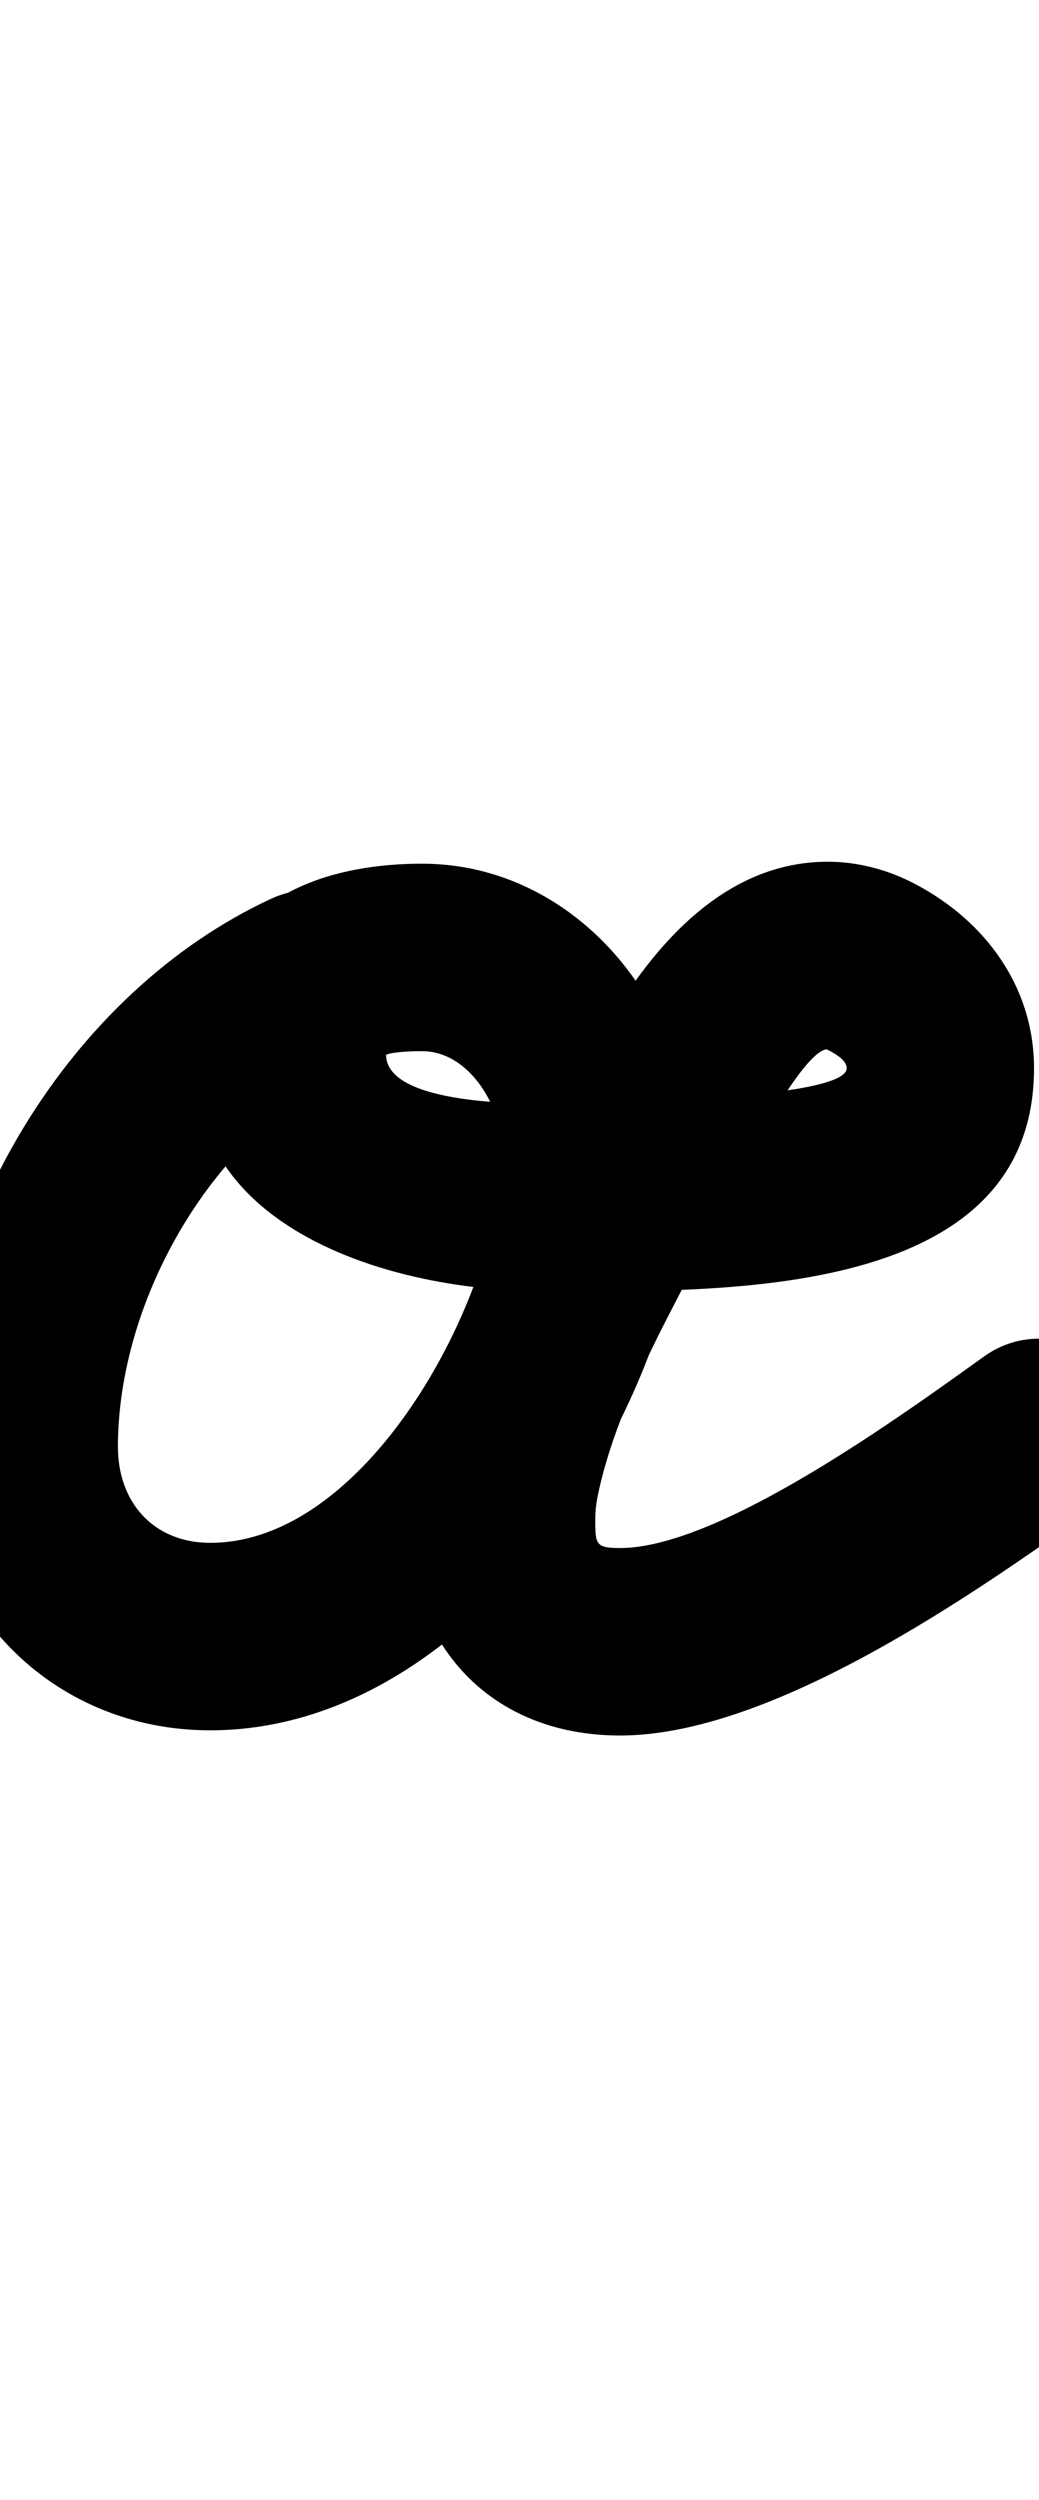 <?xml version="1.0" encoding="UTF-8"?>
<svg xmlns="http://www.w3.org/2000/svg" xmlns:inkscape="http://www.inkscape.org/namespaces/inkscape" xmlns:sodipodi="http://sodipodi.sourceforge.net/DTD/sodipodi-0.dtd" xmlns:svg="http://www.w3.org/2000/svg" version="1.1" viewBox="0 -350 416 1000">
    <sodipodi:namedview pagecolor="#ffffff" bordercolor="#666666" borderopacity="1.0" showgrid="true">
        <inkscape:grid id="grid№1" type="xygrid" dotted="false" enabled="true" visible="true" empspacing="10" />
        <sodipodi:guide id="baseline" position="0.00,350.00" orientation="0.00,1.00" />
    </sodipodi:namedview>
    <g id="glyph">
        <path d="M 108.601 9.506C 108.601 9.506 108.601 9.506 108.601 9.506C 27.495 47.102 -27.786 140.527 -27.786 228.804C -27.786 292.205 20.262 342.174 84.185 342.174C 192.296 342.174 276.11 208.208 276.11 110.484C 276.11 51.488 230.05 -4.5 169 -4.5C 134.359 -4.5 97.287 6.378 84.605 42.611C 53.024 132.841 146.083 166.314 216.902 166.5C 216.902 166.5 216.945 166.5 216.989 166.5C 217.032 166.5 217.076 166.5 217.076 166.5C 281.996 166.368 414.006 172.359 414.006 77.308C 414.006 44.842 394.555 18.438 366.465 3.656C 355.637 -2.043 343.642 -5.284 331.377 -5.284C 279.534 -5.284 247.118 47.598 227.952 89.125C 206.116 136.435 174.722 185.837 165.142 236.929C 165.142 236.931 165.102 237.162 165.061 237.392C 165.021 237.623 164.981 237.854 164.981 237.855C 163.916 244.442 163.339 250.879 163.339 257.566C 163.339 308.041 196.445 344.252 248.272 344.252C 309.094 344.252 390.1 287.564 437.788 253.521C 454.644 241.488 458.554 218.068 446.521 201.212C 434.488 184.356 411.068 180.446 394.212 192.479C 362.418 215.176 288.542 269.252 248.272 269.252C 238.389 269.252 238.339 267.753 238.339 257.566C 238.339 254.871 238.595 252.447 239.019 249.824C 239.02 249.822 238.979 250.055 238.939 250.287C 238.898 250.52 238.857 250.753 238.858 250.751C 247.09 206.846 277.042 161.735 296.049 120.554C 300.275 111.396 322.096 69.716 331.377 69.716C 331.571 69.716 330.988 69.702 330.796 69.668C 330.42 69.601 331.473 69.992 331.536 70.025C 333.941 71.291 339.006 73.94 339.006 77.308C 339.006 90.29 233.729 91.466 216.924 91.5C 216.924 91.5 216.967 91.5 217.011 91.5C 217.055 91.5 217.098 91.5 217.098 91.5C 204.477 91.467 147.064 91.19 155.395 67.388C 156.054 65.503 153.521 71.037 151.987 72.316C 150.514 73.543 155.434 71.544 156.42 71.375C 160.562 70.662 164.805 70.5 169 70.5C 188.068 70.5 201.11 93.104 201.11 110.484C 201.11 165.651 148.637 267.174 84.185 267.174C 61.586 267.174 47.214 251.078 47.214 228.804C 47.214 169.631 85.447 102.905 140.143 77.552C 158.933 68.842 167.104 46.548 158.395 27.758C 149.685 8.968 127.391 0.797 108.601 9.506Z" />
    </g>
</svg>
